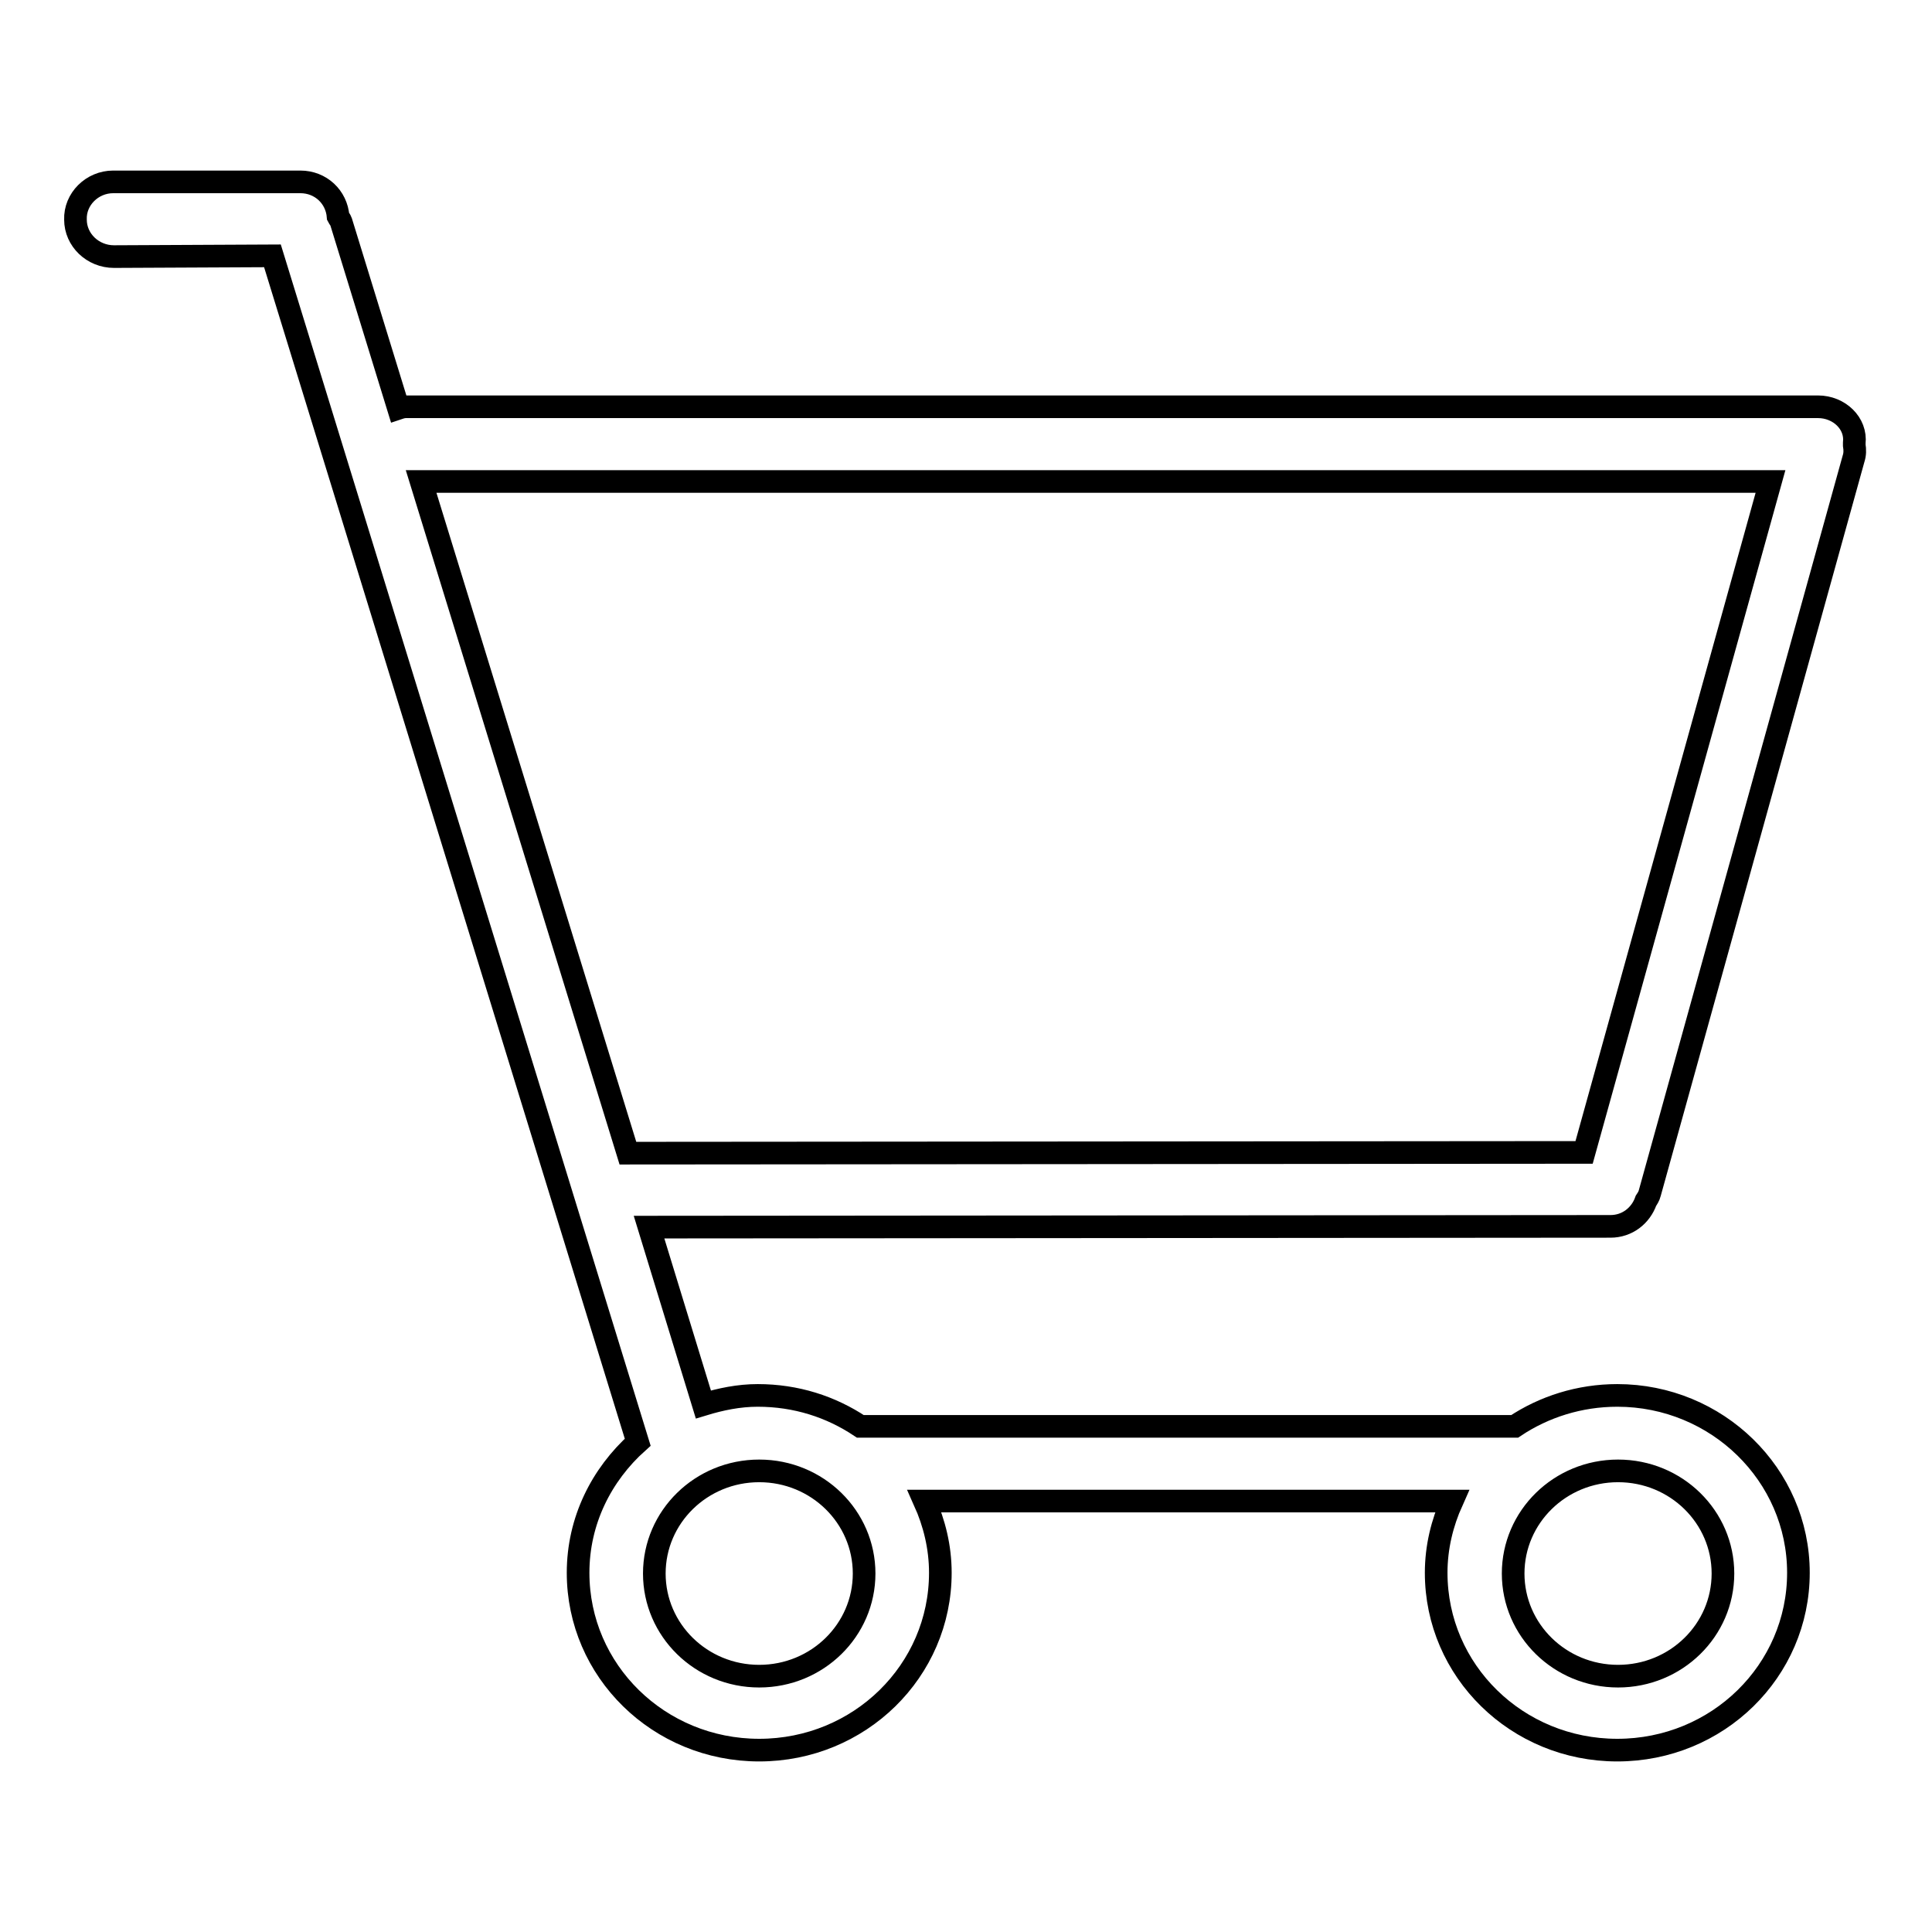 <?xml version="1.0" encoding="utf-8"?>
<!-- Svg Vector Icons : http://www.onlinewebfonts.com/icon -->
<!DOCTYPE svg PUBLIC "-//W3C//DTD SVG 1.1//EN" "http://www.w3.org/Graphics/SVG/1.1/DTD/svg11.dtd">
<svg version="1.1" xmlns="http://www.w3.org/2000/svg" xmlns:xlink="http://www.w3.org/1999/xlink" x="0px" y="0px" viewBox="0 0 256 256" enable-background="new 0 0 256 256" xml:space="preserve">
<g><g><path stroke-width="3" fill-opacity="0" stroke="#000000"  d="M240.9,53.9H53.8c-0.4,0-0.7,0.1-1,0.2l-7.6-24.7c-0.1-0.3-0.3-0.5-0.4-0.7c-0.2-2.6-2.3-4.6-5-4.6h0L15,24.1c-2.8,0-5.1,2.3-5,5c0,2.7,2.3,4.9,5.1,4.9c0,0,0,0,0,0l21-0.1l48.4,157.2c-4.8,4.3-7.9,10.4-7.9,17.3c0,13,10.7,23.5,24,23.5c13.3,0,24-10.5,24-23.5c0-3.4-0.8-6.6-2.1-9.5h69.9c-1.3,2.9-2.1,6.1-2.1,9.5c0,13,10.7,23.5,24,23.5c13.3,0,24-10.5,24-23.5c0-13-10.8-23.5-24-23.5c-5,0-9.7,1.5-13.6,4.1h-86.7c-3.9-2.6-8.5-4.1-13.6-4.1c-2.5,0-4.9,0.5-7.2,1.2l-7.2-23.5l127.4-0.1c2.2,0,4-1.4,4.7-3.4c0.2-0.3,0.4-0.6,0.5-1l27-97.3c0.2-0.6,0.2-1.2,0.1-1.8c0-0.1,0-0.2,0-0.3C246,56.1,243.7,53.9,240.9,53.9z M214.4,194.9c7.7,0,13.9,6.1,13.9,13.6c0,7.5-6.2,13.6-13.9,13.6c-7.7,0-13.9-6.1-13.9-13.6C200.5,201,206.7,194.9,214.4,194.9z M100.6,194.9c7.7,0,13.9,6.1,13.9,13.6c0,7.5-6.2,13.6-13.9,13.6s-13.9-6.1-13.9-13.6C86.7,201,92.9,194.9,100.6,194.9z M209.9,152.7l-126.7,0.1L55.8,63.8h178.8L209.9,152.7z"/></g></g>
</svg>